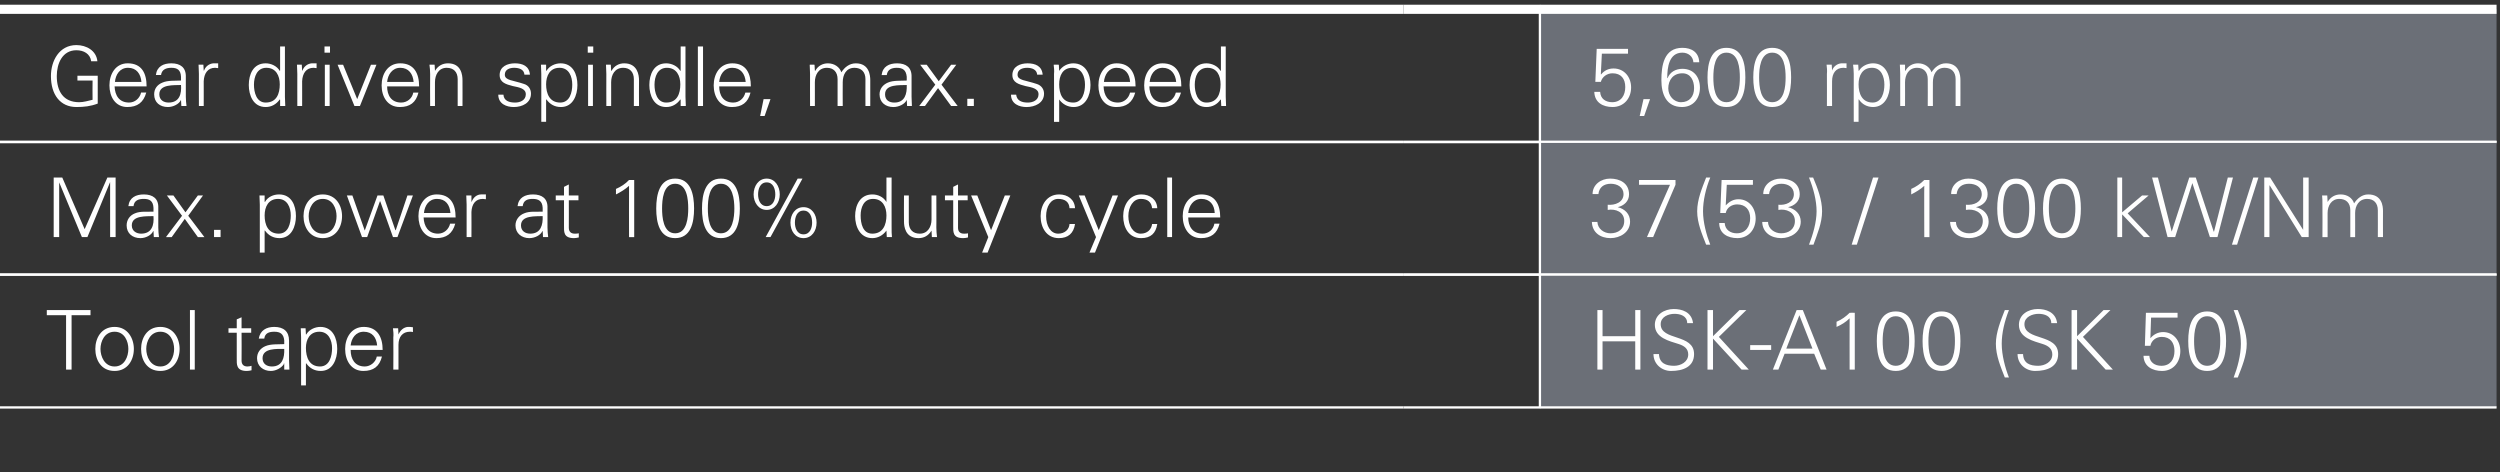<?xml version="1.0" standalone="no"?><!DOCTYPE svg PUBLIC "-//W3C//DTD SVG 1.1//EN" "http://www.w3.org/Graphics/SVG/1.1/DTD/svg11.dtd"><svg xmlns="http://www.w3.org/2000/svg" version="1.1" width="726.5px" height="137.2px" viewBox="0 -1 726.5 137.2" style="top:-1px"><rect x="0" y="-1" width="726.5" height="137.2" fill="#333333" stroke="none"/><desc>Gear driven spindle, max. speed,,5,600 rpm,Max. power at 100% duty cycle,,37 (53) / 1300 kW/Nm,Tool taper,,HSK A100 (...</desc><defs/><g class="svg-tables"><g class="svg-table-background"><line x1="-1" y1="40.3" x2="407.8" y2="40.3" stroke="#fff" stroke-width="0.67"/><line x1="-1" y1="1.7" x2="407.8" y2="1.7" stroke="#fff" stroke-width="2.66"/><line x1="407.8" y1="40.3" x2="447.6" y2="40.3" stroke="#fff" stroke-width="0.67"/><line x1="407.8" y1="1.7" x2="447.6" y2="1.7" stroke="#fff" stroke-width="2.66"/><line x1="447.6" y1="1.7" x2="447.6" y2="40.3" stroke="#fff" stroke-width="0.67"/><rect x="447.5" y="1.7" width="278" height="38.6" class="svg-cell-fill" style="fill:#6b6f77;"/><line x1="447.5" y1="40.3" x2="725.5" y2="40.3" stroke="#fff" stroke-width="0.67"/><line x1="447.5" y1="1.7" x2="725.5" y2="1.7" stroke="#fff" stroke-width="2.66"/><line x1="447.5" y1="1.7" x2="447.5" y2="40.3" stroke="#fff" stroke-width="0.67"/><line x1="-1" y1="78.8" x2="407.8" y2="78.8" stroke="#fff" stroke-width="0.67"/><line x1="-1" y1="40.2" x2="407.8" y2="40.2" stroke="#fff" stroke-width="0.67"/><line x1="407.8" y1="78.8" x2="447.6" y2="78.8" stroke="#fff" stroke-width="0.67"/><line x1="407.8" y1="40.2" x2="447.6" y2="40.2" stroke="#fff" stroke-width="0.67"/><line x1="447.6" y1="40.2" x2="447.6" y2="78.8" stroke="#fff" stroke-width="0.67"/><rect x="447.5" y="40.2" width="278" height="38.6" class="svg-cell-fill" style="fill:#6b6f77;"/><line x1="447.5" y1="78.8" x2="725.5" y2="78.8" stroke="#fff" stroke-width="0.67"/><line x1="447.5" y1="40.2" x2="725.5" y2="40.2" stroke="#fff" stroke-width="0.67"/><line x1="447.5" y1="40.2" x2="447.5" y2="78.8" stroke="#fff" stroke-width="0.67"/><line x1="-1" y1="117.4" x2="407.8" y2="117.4" stroke="#fff" stroke-width="0.67"/><line x1="-1" y1="78.8" x2="407.8" y2="78.8" stroke="#fff" stroke-width="0.67"/><line x1="407.8" y1="117.4" x2="447.6" y2="117.4" stroke="#fff" stroke-width="0.67"/><line x1="407.8" y1="78.8" x2="447.6" y2="78.8" stroke="#fff" stroke-width="0.67"/><line x1="447.6" y1="78.8" x2="447.6" y2="117.4" stroke="#fff" stroke-width="0.67"/><rect x="447.5" y="78.8" width="278" height="38.6" class="svg-cell-fill" style="fill:#6b6f77;"/><line x1="447.5" y1="117.4" x2="725.5" y2="117.4" stroke="#fff" stroke-width="0.67"/><line x1="447.5" y1="78.8" x2="725.5" y2="78.8" stroke="#fff" stroke-width="0.67"/><line x1="447.5" y1="78.8" x2="447.5" y2="117.4" stroke="#fff" stroke-width="0.67"/></g></g><g id="Polygon346072"><path d="m464.2 106.4l0-17.3l1.5 0l0 7.6l9.5 0l0-7.6l1.5 0l0 17.3l-1.5 0l0-8.2l-9.5 0l0 8.2l-1.5 0zm21.4.4c-2.7 0-5.1-2-5.1-4.9c0 0 1.6 0 1.6 0c.1 2.7 2.1 3.4 4.4 3.4c1.9 0 4.1-1.1 4.1-3.3c0-1.7-1.2-2.5-2.7-3c-2.8-.9-7-1.8-7-5.6c0-3 2.8-4.6 5.5-4.6c2.3 0 5.2.8 5.6 4.1c0 0-1.7 0-1.7 0c0-2.1-2-2.7-3.7-2.7c-1.8 0-4 .9-4 3c0 4.9 9.7 2.7 9.7 8.7c0 3.7-3.2 4.9-6.7 4.9zm10.6-.4l0-17.3l1.6 0l0 7.6l7.7-7.6l2 0l-8 7.8l8.7 9.5l-2.1 0l-8.3-9l0 9l-1.6 0zm12.4-7.1l6.1 0l0 1.4l-6.1 0l0-1.4zm18.1 1l-3.8-9.7l-3.8 9.7l7.6 0zm-11.5 6.1l6.9-17.3l1.8 0l6.9 17.3l-1.7 0l-1.9-4.6l-8.6 0l-1.8 4.6l-1.6 0zm18.5-13.9c1.5-.6 2.8-1.6 3.8-2.6c.05-.05 1.5 0 1.5 0l0 16.5l-1.5 0c0 0-.03-14.87 0-14.9c-1.1 1.1-2.4 1.9-3.8 2.5c0 0 0-1.5 0-1.5zm13.4 5.6c0 2.5.3 7.2 3.8 7.2c3.5 0 3.9-4.7 3.9-7.2c0-2.4-.4-7.2-3.9-7.2c-3.5 0-3.8 4.8-3.8 7.2zm9.3 0c0 4.3-.9 8.7-5.5 8.7c-4.5 0-5.5-4.4-5.5-8.7c0-4.2 1-8.6 5.5-8.6c4.6 0 5.5 4.4 5.5 8.6zm4 0c0 2.5.3 7.2 3.8 7.2c3.6 0 3.9-4.7 3.9-7.2c0-2.4-.3-7.2-3.9-7.2c-3.5 0-3.8 4.8-3.8 7.2zm9.3 0c0 4.3-.9 8.7-5.5 8.7c-4.5 0-5.5-4.4-5.5-8.7c0-4.2 1-8.6 5.5-8.6c4.6 0 5.5 4.4 5.5 8.6zm12.9 10.6c-1.2-3.1-2.6-6.3-2.6-9.8c0-3.3 1.4-6.7 2.6-9.8c0 0 1.2 0 1.2 0c-1.3 3.3-2.1 6.7-2.1 9.8c0 3.3 1 7 2.1 9.8c0 0-1.2 0-1.2 0zm8.8-1.9c-2.7 0-5.1-2-5.1-4.9c0 0 1.6 0 1.6 0c.1 2.7 2 3.4 4.4 3.4c1.9 0 4.1-1.1 4.1-3.3c0-1.7-1.2-2.5-2.7-3c-2.8-.9-7-1.8-7-5.6c0-3 2.7-4.6 5.5-4.6c2.2 0 5.2.8 5.6 4.1c0 0-1.7 0-1.7 0c0-2.1-2-2.7-3.7-2.7c-1.8 0-4.1.9-4.1 3c0 4.9 9.8 2.7 9.8 8.7c0 3.7-3.2 4.9-6.7 4.9zm10.6-.4l0-17.3l1.6 0l0 7.6l7.7-7.6l2 0l-8 7.8l8.7 9.5l-2.1 0l-8.3-9l0 9l-1.6 0zm21.6-16.5l9.2 0l0 1.4l-7.7 0l-.2 5.9c0 0 .02.05 0 .1c.9-1.1 2.2-1.8 3.7-1.8c3.1 0 5 2.6 5 5.5c0 3.2-2 5.8-5.3 5.8c-2.8 0-5.3-1.3-5.4-4.4c0 0 1.7 0 1.7 0c.1 1.9 1.6 2.9 3.5 2.9c2.6 0 3.8-1.9 3.8-4.3c0-2.4-1.2-4.1-3.7-4.1c-1.6 0-3 1-3.3 2.6c-.03-.05-1.6 0-1.6 0l.3-9.6zm14 8.2c0 2.5.3 7.2 3.8 7.2c3.5 0 3.8-4.7 3.8-7.2c0-2.4-.3-7.2-3.8-7.2c-3.5 0-3.8 4.8-3.8 7.2zm9.3 0c0 4.3-1 8.7-5.5 8.7c-4.5 0-5.5-4.4-5.5-8.7c0-4.2 1-8.6 5.5-8.6c4.5 0 5.5 4.4 5.5 8.6zm2.2 10.6c1.1-2.8 2.1-6.5 2.1-9.8c0-3.1-.8-6.5-2.1-9.8c0 0 1.2 0 1.2 0c1.2 3.1 2.6 6.5 2.6 9.8c0 3.5-1.4 6.7-2.6 9.8c0 0-1.2 0-1.2 0z" stroke="none" fill="#fff"/></g><g id="Polygon346071"><path d="m19.2 90.6l-5.6 0l0-1.5l12.7 0l0 1.5l-5.5 0l0 15.8l-1.6 0l0-15.8zm14.1 4.8c-2.9 0-4.1 2.8-4.1 5c0 2.2 1.2 5.1 4.1 5.1c2.9 0 4-2.9 4-5.1c0-2.2-1.1-5-4-5zm5.6 5c0 3.2-1.8 6.4-5.6 6.4c-3.9 0-5.6-3.2-5.6-6.4c0-3.1 1.7-6.4 5.6-6.4c3.8 0 5.6 3.3 5.6 6.4zm7.7-5c-2.9 0-4.1 2.8-4.1 5c0 2.2 1.2 5.1 4.1 5.1c2.9 0 4-2.9 4-5.1c0-2.2-1.1-5-4-5zm5.6 5c0 3.2-1.8 6.4-5.6 6.4c-3.9 0-5.6-3.2-5.6-6.4c0-3.1 1.7-6.4 5.6-6.4c3.8 0 5.6 3.3 5.6 6.4zm4.4 6l-1.4 0l0-17.3l1.4 0l0 17.3zm12.2-10.7l-2.4 0l0-1.3l2.4 0l0-2.6l1.4-.6l0 3.2l2.8 0l0 1.3l-2.8 0c0 0 .05 8.06 0 8.1c0 1.1.6 1.7 1.7 1.7c.4 0 .9-.1 1.2-.2c0 0 0 1.3 0 1.3c-.4.1-.9.2-1.4.2c-3.1 0-2.9-2-2.9-3.6c.01.01 0-7.5 0-7.5zm10.2 9.8c3.1 0 3.7-2.6 3.6-5.1c-2.1 0-6.3-.3-6.3 2.7c0 1.6 1.2 2.4 2.7 2.4zm3.6-7.6c-.2-1.9-1.2-2.5-2.9-2.5c-1.5 0-2.7.4-2.9 2c0 0-1.6 0-1.6 0c.4-2.4 2.2-3.4 4.5-3.4c2.7 0 4.3 1.3 4.3 4c0 0 0 5.7 0 5.7c0 .9.1 1.9.1 2.7c.01.02-1.5 0-1.5 0l0-1.8l-.1 0c0 0-.04.22 0 .2c-.6 1-2.2 2-3.8 2c-2.2 0-4-1.4-4-3.7c0-1.7 1-2.9 2.4-3.5c1.6-.7 3.7-.5 5.5-.6c0 0 0-1.1 0-1.1zm10.4 7.6c2.8 0 3.5-3.1 3.5-5.3c0-2.3-1-4.8-3.7-4.8c-2.8 0-3.9 2.3-3.9 4.7c0 2.8 1 5.4 4.1 5.4zm-4.1 5.5l-1.4 0c0 0-.02-13.89 0-13.9c0-.9-.1-1.9-.1-2.7c-.04 0 1.4 0 1.4 0l.1 1.8c0 0 .07.02.1 0c.8-1.4 2.5-2.2 4.1-2.2c3.6 0 4.9 3.3 4.9 6.4c0 3-1.3 6.4-4.8 6.4c-1.8 0-3.2-.8-4.2-2.2c-.03-.05-.1 0-.1 0l0 6.4zm13-10.3c0 2.6 1.2 4.8 4.1 4.8c1.7 0 3.2-1.3 3.5-2.9c0 0 1.5 0 1.5 0c-.7 2.9-2.5 4.2-5.4 4.2c-3.6 0-5.3-3.1-5.3-6.4c0-3.2 1.8-6.4 5.4-6.4c4 0 5.5 3 5.5 6.7c0 0-9.3 0-9.3 0zm7.7-1.3c-.2-2.3-1.4-4-3.9-4c-2.3 0-3.6 1.9-3.8 4c0 0 7.7 0 7.7 0zm6.2 7l-1.5 0c0 0 .05-9.29 0-9.3c.1-.9 0-1.9-.1-2.7c.03 0 1.5 0 1.5 0l.1 1.8c0 0 .03-.03 0 0c.5-1.2 1.5-2.1 2.7-2.2c.5 0 1 0 1.5.1c0 0 0 1.4 0 1.4c-.3-.1-.6-.1-.9-.1c-2.1 0-3.3 1.5-3.3 3.8c-.02-.01 0 7.2 0 7.2z" stroke="none" fill="#fff"/></g><g id="Polygon346070"><path d="m467.2 58.5c2.1.2 4.6-.7 4.6-3.1c0-2-1.8-3-3.7-3c-2.1 0-3.4 1.1-3.6 3c0 0-1.7 0-1.7 0c0-2.8 2.5-4.5 5.1-4.5c2.8 0 5.5 1.3 5.5 4.6c0 2-1.5 3.3-3.3 3.7c0 0 0 0 0 0c2.1.5 3.6 2 3.6 4.2c0 3.1-2.9 4.8-5.7 4.8c-2.9 0-5.3-1.6-5.4-4.7c0 0 1.6 0 1.6 0c.1 2 1.9 3.3 3.8 3.3c2.2 0 4-1.2 4-3.6c0-2.6-2.5-3.6-4.8-3.2c0 0 0-1.5 0-1.5zm19.7-5.8l-6.5 15.2l-1.8 0l6.7-15.2l-9 0l0-1.4l10.6 0l0 1.4zm8.9 17.4c-1.2-3.1-2.6-6.3-2.6-9.7c0-3.4 1.4-6.7 2.6-9.8c0 0 1.2 0 1.2 0c-1.3 3.2-2.1 6.7-2.1 9.8c0 3.2 1 6.9 2.1 9.7c0 0-1.2 0-1.2 0zm4.5-18.8l9.1 0l0 1.4l-7.6 0l-.3 5.9c0 0 .04.08 0 .1c1-1.1 2.2-1.8 3.7-1.8c3.1 0 5 2.6 5 5.6c0 3.1-2 5.7-5.3 5.7c-2.8 0-5.3-1.3-5.3-4.4c0 0 1.6 0 1.6 0c.1 2 1.7 3 3.5 3c2.6 0 3.9-2 3.9-4.4c0-2.4-1.3-4-3.8-4c-1.5 0-3 .9-3.3 2.5c-.01-.02-1.6 0-1.6 0l.4-9.6zm16.5 7.2c2.1.2 4.5-.7 4.5-3.1c0-2-1.7-3-3.6-3c-2.1 0-3.4 1.1-3.6 3c0 0-1.7 0-1.7 0c0-2.8 2.5-4.5 5.1-4.5c2.8 0 5.5 1.3 5.5 4.6c0 2-1.5 3.3-3.4 3.7c0 0 0 0 0 0c2.1.5 3.7 2 3.7 4.2c0 3.1-2.9 4.8-5.7 4.8c-2.9 0-5.4-1.6-5.5-4.7c0 0 1.7 0 1.7 0c0 2 1.9 3.3 3.8 3.3c2.2 0 4-1.2 4-3.6c0-2.6-2.6-3.6-4.8-3.2c0 0 0-1.5 0-1.5zm8.9 11.6c1.1-2.8 2.2-6.5 2.2-9.7c0-3.1-.9-6.6-2.2-9.8c0 0 1.2 0 1.2 0c1.3 3.1 2.6 6.4 2.6 9.8c0 3.4-1.4 6.6-2.5 9.7c0 0-1.3 0-1.3 0zm18.6-19.5l1.6 0l-6.3 19.5l-1.5 0l6.2-19.5zm11.1 3.3c1.4-.6 2.7-1.5 3.8-2.6c.03-.02 1.5 0 1.5 0l0 16.6l-1.5 0c0 0-.05-14.94 0-14.9c-1.1 1-2.4 1.8-3.8 2.5c0 0 0-1.6 0-1.6zm15.9 4.6c2.2.2 4.6-.7 4.6-3.1c0-2-1.7-3-3.7-3c-2.1 0-3.4 1.1-3.6 3c0 0-1.6 0-1.6 0c0-2.8 2.4-4.5 5-4.5c2.8 0 5.6 1.3 5.6 4.6c0 2-1.5 3.3-3.4 3.7c0 0 0 0 0 0c2.1.5 3.7 2 3.7 4.2c0 3.1-2.9 4.8-5.7 4.8c-2.9 0-5.4-1.6-5.5-4.7c0 0 1.7 0 1.7 0c0 2 1.8 3.3 3.8 3.3c2.2 0 4-1.2 4-3.6c0-2.6-2.6-3.6-4.9-3.2c0 0 0-1.5 0-1.5zm10.8 1.1c0 2.4.3 7.2 3.8 7.2c3.5 0 3.8-4.8 3.8-7.2c0-2.5-.3-7.2-3.8-7.2c-3.5 0-3.8 4.7-3.8 7.2zm9.3 0c0 4.2-1 8.6-5.5 8.6c-4.5 0-5.5-4.4-5.5-8.6c0-4.2 1-8.7 5.5-8.7c4.5 0 5.5 4.5 5.5 8.7zm4 0c0 2.4.3 7.2 3.8 7.2c3.5 0 3.9-4.8 3.9-7.2c0-2.5-.4-7.2-3.9-7.2c-3.5 0-3.8 4.7-3.8 7.2zm9.3 0c0 4.2-.9 8.6-5.5 8.6c-4.5 0-5.5-4.4-5.5-8.6c0-4.2 1-8.7 5.5-8.7c4.6 0 5.5 4.5 5.5 8.7zm12 1.1l5.8-4.9l1.9 0l-6.1 5.2l6.5 6.9l-1.8 0l-6.3-6.6l0 6.6l-1.4 0l0-17.3l1.4 0l0 10.1zm15.4 7.2l-2.2 0l-4.5-17.3l1.7 0l4 15.7l0 0l5.1-15.7l1.9 0l5.2 15.7l.1 0l4-15.7l1.5 0l-4.5 17.3l-2.2 0l-5.1-15.7l0 0l-5 15.7zm22.7-17.3l1.5 0l-6.2 19.5l-1.5 0l6.2-19.5zm3.2 0l1.7 0l9.6 15.2l0 0l0-15.2l1.6 0l0 17.3l-2 0l-9.3-15l-.1 0l0 15l-1.5 0l0-17.3zm18.4 7c0 0 .03.05 0 .1c.9-1.5 2.2-2.2 3.8-2.2c1.9 0 3.4 1 3.9 2.6c.9-1.4 2.3-2.6 4.1-2.6c4 0 4.3 3.4 4.3 4.8c-.03.03 0 7.6 0 7.6l-1.5 0c0 0 .03-7.81 0-7.8c0-2.1-1.2-3.3-3.1-3.3c-2.4 0-3.5 2-3.5 4.1c.03.03 0 7 0 7l-1.4 0c0 0-.01-7.81 0-7.8c0-2.1-1.2-3.3-3.2-3.3c-2.3 0-3.4 2-3.4 4.1c-.02.03 0 7 0 7l-1.5 0c0 0 .05-9.36 0-9.4c0-.9 0-1.9-.1-2.7c.03.03 1.5 0 1.5 0l.1 1.8z" stroke="none" fill="#fff"/></g><g id="Polygon346069"><path d="m15.6 67.9l0-17.3l2.5 0l6.5 15l6.6-15l2.4 0l0 17.3l-1.6 0l0-16l0 0l-6.6 16l-1.6 0l-6.6-15.9l0 0l0 15.9l-1.6 0zm25.4-1c3.2 0 3.8-2.6 3.6-5.1c-2 .1-6.3-.3-6.3 2.7c0 1.6 1.3 2.4 2.7 2.4zm3.6-7.5c-.1-2-1.1-2.6-2.8-2.6c-1.5 0-2.8.4-3 2.1c0 0-1.5 0-1.5 0c.3-2.5 2.2-3.4 4.5-3.4c2.6 0 4.3 1.2 4.2 3.9c0 0 0 5.7 0 5.7c0 1 .1 1.9.2 2.8c-.03-.05-1.5 0-1.5 0l-.1-1.8l0 0c0 0-.08.15-.1.1c-.5 1.1-2.1 2-3.7 2c-2.3 0-4-1.4-4-3.7c0-1.6.9-2.9 2.4-3.5c1.6-.7 3.7-.4 5.4-.5c0 0 0-1.1 0-1.1zm12.9-3.6l1.5 0l-4.3 5.9l4.7 6.2l-1.9 0l-3.8-5.3l-3.8 5.3l-1.6 0l0-.1l4.6-6.1l-4.4-5.9l1.9 0l3.5 4.9l3.6-4.9zm4.7 12.1l0-2.1l1.9 0l0 2.1l-1.9 0zm18.8-1c2.8 0 3.5-3 3.5-5.3c0-2.3-1-4.8-3.7-4.8c-2.8 0-3.9 2.3-3.9 4.8c0 2.7 1 5.3 4.1 5.3zm-4.1 5.5l-1.4 0c0 0-.01-13.86 0-13.9c0-.9-.1-1.9-.1-2.7c-.03.03 1.5 0 1.5 0l0 1.8c0 0 .08.05.1.1c.8-1.5 2.5-2.2 4.1-2.2c3.6 0 4.9 3.2 4.9 6.3c0 3-1.3 6.4-4.8 6.4c-1.8 0-3.2-.8-4.2-2.2c-.02-.02-.1 0-.1 0l0 6.4zm16.9-15.6c-2.9 0-4.1 2.8-4.1 5c0 2.3 1.2 5.1 4.1 5.1c2.9 0 4-2.8 4-5.1c0-2.2-1.1-5-4-5zm5.6 5c0 3.2-1.8 6.4-5.6 6.4c-3.8 0-5.6-3.2-5.6-6.4c0-3.1 1.8-6.3 5.6-6.3c3.8 0 5.6 3.2 5.6 6.3zm6.6 4.2l0 0l3.7-10.2l1.7 0l3.5 10.1l.1 0l3.4-10.1l1.6 0l-4.5 12.1l-1.3 0l-3.7-10.4l-.1 0l-3.7 10.4l-1.5 0l-4.4-12.1l1.6 0l3.6 10.2zm17.1-3.8c.1 2.5 1.3 4.7 4.2 4.7c1.7 0 3.1-1.2 3.5-2.9c0 0 1.5 0 1.5 0c-.8 2.9-2.6 4.2-5.5 4.2c-3.5 0-5.2-3.1-5.2-6.4c0-3.2 1.8-6.3 5.3-6.3c4.1 0 5.5 2.9 5.5 6.7c0 0-9.3 0-9.3 0zm7.8-1.3c-.2-2.4-1.4-4.1-3.9-4.1c-2.4 0-3.6 2-3.8 4.1c0 0 7.7 0 7.7 0zm6.1 7l-1.4 0c0 0 0-9.36 0-9.4c0-.9-.1-1.9-.1-2.7c-.02.03 1.5 0 1.5 0l0 1.8c0 0 .09 0 .1 0c.4-1.2 1.5-2.1 2.7-2.1c.5 0 1 0 1.4 0c0 0 0 1.4 0 1.4c-.3 0-.6-.1-.9-.1c-2.1 0-3.2 1.5-3.3 3.8c.04.02 0 7.3 0 7.3zm17.1-1c3.1 0 3.7-2.6 3.6-5.1c-2 .1-6.3-.3-6.3 2.7c0 1.6 1.2 2.4 2.7 2.4zm3.6-7.5c-.1-2-1.2-2.6-2.9-2.6c-1.5 0-2.7.4-2.9 2.1c0 0-1.5 0-1.5 0c.3-2.5 2.2-3.4 4.5-3.4c2.6 0 4.3 1.2 4.2 3.9c0 0 0 5.7 0 5.7c0 1 .1 1.9.2 2.8c-.05-.05-1.5 0-1.5 0l-.1-1.8l0 0c0 0-.1.15-.1.1c-.5 1.1-2.1 2-3.8 2c-2.2 0-4-1.4-4-3.7c0-1.6 1-2.9 2.5-3.5c1.6-.7 3.6-.4 5.4-.5c0 0 0-1.1 0-1.1zm6.2-2.2l-2.4 0l0-1.4l2.4 0l0-2.5l1.4-.7l0 3.2l2.8 0l0 1.4l-2.8 0c0 0 .03 7.99 0 8c0 1.1.6 1.7 1.7 1.7c.4 0 .8 0 1.2-.1c0 0 0 1.2 0 1.2c-.4.1-1 .2-1.4.2c-3.1 0-2.9-1.9-2.9-3.6c0 .04 0-7.4 0-7.4zm15.1-3.3c1.4-.6 2.8-1.5 3.8-2.6c.03-.02 1.5 0 1.5 0l0 16.6l-1.5 0c0 0-.04-14.94 0-14.9c-1.1 1-2.4 1.8-3.8 2.5c0 0 0-1.6 0-1.6zm13.4 5.7c0 2.4.3 7.2 3.8 7.2c3.5 0 3.8-4.8 3.8-7.2c0-2.5-.3-7.2-3.8-7.2c-3.5 0-3.8 4.7-3.8 7.2zm9.3 0c0 4.2-1 8.6-5.5 8.6c-4.5 0-5.5-4.4-5.5-8.6c0-4.2 1-8.7 5.5-8.7c4.5 0 5.5 4.5 5.5 8.7zm4 0c0 2.4.3 7.2 3.8 7.2c3.5 0 3.9-4.8 3.9-7.2c0-2.5-.4-7.2-3.9-7.2c-3.5 0-3.8 4.7-3.8 7.2zm9.3 0c0 4.2-1 8.6-5.5 8.6c-4.5 0-5.5-4.4-5.5-8.6c0-4.2 1-8.7 5.5-8.7c4.5 0 5.5 4.5 5.5 8.7zm5.3-4.1c0 1.5.6 3.4 2.5 3.4c1.9 0 2.5-1.9 2.5-3.4c0-1.6-.6-3.5-2.5-3.5c-1.9 0-2.5 1.9-2.5 3.5zm12.9-4.6l-9.3 17l-1.4 0l9.3-17l1.4 0zm-6.6 4.6c0 2.3-1.4 4.5-3.8 4.5c-2.4 0-3.8-2.2-3.8-4.5c0-2.4 1.4-4.6 3.8-4.6c2.4 0 3.8 2.2 3.8 4.6zm10.7 8.2c0 2.4-1.4 4.5-3.8 4.5c-2.4 0-3.8-2.1-3.8-4.5c0-2.4 1.4-4.5 3.8-4.5c2.4 0 3.8 2.1 3.8 4.5zm-6.3 0c0 1.5.6 3.4 2.5 3.4c1.9 0 2.5-1.9 2.5-3.4c0-1.6-.6-3.5-2.5-3.5c-1.9 0-2.5 1.9-2.5 3.5zm22.7-6.9c-2.7 0-3.6 2.5-3.6 4.8c0 2.3.6 5.3 3.4 5.3c3.1 0 4.1-2.6 4.1-5.3c0-2.5-1.1-4.8-3.9-4.8zm3.9 9.3c0 0-.01-.12 0-.1c-1 1.4-2.5 2.2-4.1 2.2c-3.6 0-5-3.4-5-6.4c0-3.1 1.4-6.3 5-6.3c1.6 0 3.2.7 4.1 2.2c-.01-.05 0-.1 0-.1l0-7l1.5 0c0 0-.03 14.55 0 14.5c0 1 0 1.9.1 2.8c-.01-.05-1.5 0-1.5 0l-.1-1.8zm13.1-10.3l1.4 0c0 0 .04 9.35 0 9.3c0 1 .1 1.9.2 2.8c-.04-.05-1.5 0-1.5 0l-.1-1.8c0 0-.04-.07 0-.1c-.9 1.5-2.2 2.2-3.8 2.2c-3.9 0-4.2-3.5-4.2-4.8c-.04-.05 0-7.6 0-7.6l1.4 0c0 0 0 7.79 0 7.8c0 2.1 1.2 3.3 3.2 3.3c2.3 0 3.4-2 3.4-4.1c.01-.05 0-7 0-7zm6.3 1.4l-2.4 0l0-1.4l2.4 0l0-2.5l1.4-.7l0 3.2l2.8 0l0 1.4l-2.8 0c0 0 .04 7.99 0 8c0 1.1.6 1.7 1.7 1.7c.4 0 .9 0 1.2-.1c0 0 0 1.2 0 1.2c-.4.1-.9.2-1.4.2c-3.1 0-2.9-1.9-2.9-3.6c0 .04 0-7.4 0-7.4zm7-1.4l4 10.1l4-10.1l1.6 0l-6.6 16.6l-1.6 0l1.8-4.5l-5-12.1l1.8 0zm26.8 3.7c-.1-1.8-1.3-2.7-3.3-2.7c-2.2 0-3.5 2.3-3.5 5c0 2.8 1.3 5.1 3.5 5.1c1.9 0 3.2-1.2 3.3-2.8c0 0 1.6 0 1.6 0c-.4 2.7-2 4.1-4.7 4.1c-3.6 0-5.3-3.1-5.3-6.4c0-3.2 1.8-6.3 5.4-6.3c2.5 0 4.5 1.5 4.6 4c0 0-1.6 0-1.6 0zm4.4-3.7l4.1 10.1l4-10.1l1.6 0l-6.7 16.6l-1.6 0l1.9-4.5l-5-12.1l1.7 0zm19.6 3.7c-.2-1.8-1.3-2.7-3.3-2.7c-2.2 0-3.6 2.3-3.6 5c0 2.8 1.4 5.1 3.6 5.1c1.9 0 3.1-1.2 3.3-2.8c0 0 1.5 0 1.5 0c-.4 2.7-1.9 4.1-4.7 4.1c-3.6 0-5.2-3.1-5.2-6.4c0-3.2 1.8-6.3 5.3-6.3c2.5 0 4.5 1.5 4.6 4c0 0-1.5 0-1.5 0zm5.8 8.4l-1.4 0l0-17.3l1.4 0l0 17.3zm4.7-5.7c0 2.5 1.2 4.7 4.2 4.7c1.7 0 3.1-1.2 3.4-2.9c0 0 1.5 0 1.5 0c-.7 2.9-2.5 4.2-5.4 4.2c-3.6 0-5.3-3.1-5.3-6.4c0-3.2 1.8-6.3 5.4-6.3c4 0 5.5 2.9 5.5 6.7c0 0-9.3 0-9.3 0zm7.7-1.3c-.1-2.4-1.4-4.1-3.9-4.1c-2.3 0-3.6 2-3.8 4.1c0 0 7.7 0 7.7 0z" stroke="none" fill="#fff"/></g><g id="Polygon346068"><path d="m464 13.2l9.1 0l0 1.4l-7.6 0l-.3 6c0 0 .07.01.1 0c.9-1.1 2.1-1.7 3.6-1.7c3.1 0 5.1 2.5 5.1 5.5c0 3.2-2.1 5.7-5.4 5.7c-2.8 0-5.2-1.3-5.3-4.4c0 0 1.7 0 1.7 0c.1 2 1.6 3 3.5 3c2.6 0 3.8-2 3.8-4.4c0-2.4-1.2-4-3.7-4c-1.6 0-3 1-3.4 2.5c.02.01-1.6 0-1.6 0l.4-9.6zm15.5 14.6l-1.7 4.9l-1.3 0l1.1-4.9l1.9 0zm5.3-3.1c0 2.1 1.6 4 3.7 4c2.5 0 3.8-1.7 3.8-4.1c0-2.2-1-4.3-3.4-4.3c-2.7 0-4.1 2-4.1 4.4zm9-7.6c0 0-1.7 0-1.7 0c-.1-1.7-1.5-2.8-3.2-2.8c-3.9 0-4.4 4.3-4.4 7.4c0 0 .1 0 .1 0c.7-1.8 2.4-2.7 4.3-2.7c3.3 0 5.1 2.4 5.1 5.5c0 3.2-2 5.6-5.2 5.6c-4.6 0-6-3.8-6-7.8c0-4.2.7-9.4 6.1-9.4c2.7 0 4.8 1.3 4.9 4.2zm4.1 4.4c0 2.5.3 7.2 3.8 7.2c3.6 0 3.9-4.7 3.9-7.2c0-2.5-.3-7.2-3.9-7.2c-3.5 0-3.8 4.7-3.8 7.2zm9.3 0c0 4.2-.9 8.6-5.5 8.6c-4.5 0-5.5-4.4-5.5-8.6c0-4.2 1-8.6 5.5-8.6c4.6 0 5.5 4.4 5.5 8.6zm4 0c0 2.5.3 7.2 3.8 7.2c3.6 0 3.9-4.7 3.9-7.2c0-2.5-.3-7.2-3.9-7.2c-3.5 0-3.8 4.7-3.8 7.2zm9.3 0c0 4.2-.9 8.6-5.5 8.6c-4.5 0-5.5-4.4-5.5-8.6c0-4.2 1-8.6 5.5-8.6c4.6 0 5.5 4.4 5.5 8.6zm11.9 8.3l-1.5 0c0 0 .03-9.33 0-9.3c.1-1 0-1.9-.1-2.7c.01-.04 1.5 0 1.5 0l.1 1.7c0 0 .02.03 0 0c.4-1.2 1.5-2 2.7-2.1c.5 0 1 0 1.5 0c0 0 0 1.4 0 1.4c-.3 0-.6-.1-.9-.1c-2.2 0-3.3 1.6-3.3 3.9c-.03-.05 0 7.2 0 7.2zm11.8-1c2.7 0 3.4-3 3.4-5.2c0-2.3-.9-4.9-3.6-4.9c-2.8 0-3.9 2.3-3.9 4.8c0 2.7 1 5.3 4.1 5.3zm-4.1 5.6l-1.4 0c0 0-.03-13.93 0-13.9c0-1-.1-1.9-.2-2.7c.05-.04 1.5 0 1.5 0l.1 1.7c0 0 .05.08.1.1c.8-1.4 2.5-2.2 4.1-2.2c3.5 0 4.9 3.2 4.9 6.3c0 3-1.4 6.4-4.9 6.4c-1.7 0-3.2-.8-4.1-2.2c-.05.01-.1 0-.1 0l0 6.5zm13.5-14.9c0 0 .08.08.1.1c.8-1.5 2.2-2.2 3.7-2.2c1.9 0 3.4 1.1 3.9 2.6c.9-1.4 2.3-2.6 4.2-2.6c3.9 0 4.2 3.5 4.2 4.9c.02-.04 0 7.5 0 7.5l-1.4 0c0 0-.02-7.78 0-7.8c0-2.1-1.2-3.3-3.2-3.3c-2.4 0-3.4 2-3.4 4.2c-.03-.04 0 6.9 0 6.9l-1.5 0c0 0 .04-7.78 0-7.8c0-2.1-1.2-3.3-3.1-3.3c-2.4 0-3.5 2-3.5 4.2c.03-.04 0 6.9 0 6.9l-1.4 0c0 0-.01-9.33 0-9.3c0-1-.1-1.9-.1-2.7c-.03-.04 1.5 0 1.5 0l0 1.7z" stroke="none" fill="#fff"/></g><g id="Polygon346067"><path d="m28.4 21c0 0 .01 8.06 0 8.1c-2.1.8-4 1-6.2 1c-4.7 0-7.4-3.6-7.4-9c0-4.4 2.4-9 7.4-9c2.9 0 5.8 1.6 6.1 4.7c0 0-1.8 0-1.8 0c-.3-2.2-2.2-3.2-4.3-3.2c-4.1 0-5.7 3.9-5.7 7.5c0 4.4 1.9 7.6 6.5 7.6c1.3 0 2.6-.4 3.9-.7c-.05-.02 0-5.6 0-5.6l-4.4 0l0-1.4l5.9 0zm4.9 3.1c.1 2.6 1.3 4.7 4.2 4.7c1.7 0 3.1-1.2 3.5-2.9c0 0 1.5 0 1.5 0c-.8 2.9-2.6 4.2-5.5 4.2c-3.5 0-5.2-3-5.2-6.3c0-3.3 1.8-6.4 5.3-6.4c4.1 0 5.5 2.9 5.5 6.7c0 0-9.3 0-9.3 0zm7.8-1.3c-.2-2.3-1.4-4.1-3.9-4.1c-2.4 0-3.6 2-3.8 4.1c0 0 7.7 0 7.7 0zm7.9 6c3.2 0 3.8-2.6 3.6-5.1c-2 .1-6.3-.3-6.3 2.7c0 1.7 1.3 2.4 2.7 2.4zm3.6-7.5c-.1-2-1.1-2.6-2.8-2.6c-1.5 0-2.8.5-3 2.1c0 0-1.5 0-1.5 0c.3-2.5 2.2-3.4 4.5-3.4c2.6 0 4.3 1.2 4.2 4c0 0 0 5.7 0 5.7c0 .9.1 1.9.2 2.7c-.03-.02-1.5 0-1.5 0l-.1-1.8l0 0c0 0-.09.18-.1.2c-.5 1-2.1 1.9-3.7 1.9c-2.3 0-4-1.3-4-3.7c0-1.6.9-2.8 2.4-3.4c1.6-.7 3.7-.5 5.4-.6c0 0 0-1.1 0-1.1zm6.6 8.5l-1.4 0c0 0-.02-9.33 0-9.3c0-1-.1-1.9-.1-2.7c-.04-.04 1.4 0 1.4 0l.1 1.7c0 0 .06.03.1 0c.4-1.2 1.5-2 2.7-2.1c.4 0 .9 0 1.4 0c0 0 0 1.4 0 1.4c-.3 0-.6-.1-.9-.1c-2.1 0-3.2 1.6-3.3 3.9c.02-.05 0 7.2 0 7.2zm18.2-11.1c-2.7 0-3.6 2.6-3.6 4.9c0 2.2.7 5.2 3.4 5.2c3.2 0 4.1-2.6 4.1-5.3c0-2.5-1.1-4.8-3.9-4.8zm4 9.3c0 0-.09-.09-.1-.1c-1 1.4-2.4 2.2-4.1 2.2c-3.6 0-4.9-3.4-4.9-6.4c0-3.1 1.3-6.3 4.9-6.3c1.6 0 3.3.8 4.1 2.2c.01-.02.1-.1.1-.1l0-7l1.4 0c0 0-.01 14.57 0 14.6c0 .9.1 1.9.1 2.7c.01-.02-1.5 0-1.5 0l0-1.8zm6.4 1.8l-1.4 0c0 0-.02-9.33 0-9.3c0-1-.1-1.9-.1-2.7c-.04-.04 1.4 0 1.4 0l.1 1.7c0 0 .07.03.1 0c.4-1.2 1.5-2 2.7-2.1c.5 0 .9 0 1.4 0c0 0 0 1.4 0 1.4c-.3 0-.6-.1-.9-.1c-2.1 0-3.2 1.6-3.3 3.9c.02-.05 0 7.2 0 7.2zm8-12l0 12l-1.4 0l0-12l1.4 0zm.1-3.5l-1.6 0l0-1.8l1.6 0l0 1.8zm3.8 3.5l4.1 10l4-10l1.6 0l-4.8 12l-1.6 0l-4.9-12l1.6 0zm12.8 6.3c0 2.6 1.2 4.7 4.1 4.7c1.7 0 3.2-1.2 3.5-2.9c0 0 1.5 0 1.5 0c-.7 2.9-2.5 4.2-5.4 4.2c-3.6 0-5.3-3-5.3-6.3c0-3.3 1.8-6.4 5.4-6.4c4 0 5.5 2.9 5.5 6.7c0 0-9.3 0-9.3 0zm7.7-1.3c-.2-2.3-1.4-4.1-3.9-4.1c-2.3 0-3.6 2-3.8 4.1c0 0 7.7 0 7.7 0zm6.2 7l-1.4 0c0 0-.05-9.33 0-9.3c0-1-.1-1.9-.2-2.7c.03-.04 1.5 0 1.5 0l.1 1.7c0 0 .03.08 0 .1c.9-1.5 2.2-2.2 3.8-2.2c3.9 0 4.2 3.5 4.2 4.9c.03-.04 0 7.5 0 7.5l-1.4 0c0 0-.01-7.78 0-7.8c0-2.1-1.2-3.3-3.2-3.3c-2.3 0-3.4 2-3.4 4.2c-.01-.04 0 6.9 0 6.9zm23.2-12.4c2.3 0 4.2.8 4.4 3.3c0 0-1.6 0-1.6 0c-.1-1.5-1.5-2-3-2c-1.3 0-2.7.5-2.7 2c0 1.7 2.4 1.6 5.6 2.7c1.3.4 2 1.5 2 2.8c0 2.7-2.5 3.9-5 3.9c-2.1 0-4.5-.9-4.5-3.6c0 0 1.5 0 1.5 0c.1 1.8 1.7 2.3 3.4 2.3c1.5 0 3.1-.7 3.1-2.4c0-1.7-1.9-2-3.8-2.4c-1.9-.5-3.8-1-3.8-3.2c0-2.5 2.3-3.4 4.4-3.4zm13.2 11.4c2.8 0 3.5-3 3.5-5.2c0-2.3-.9-4.9-3.7-4.9c-2.8 0-3.9 2.3-3.9 4.8c0 2.7 1 5.3 4.1 5.3zm-4.1 5.6l-1.4 0c0 0 .01-13.93 0-13.9c0-1-.1-1.9-.1-2.7c-.01-.04 1.5 0 1.5 0l0 1.7c0 0 .1.08.1.1c.8-1.4 2.5-2.2 4.1-2.2c3.6 0 4.9 3.2 4.9 6.3c0 3-1.3 6.4-4.8 6.4c-1.8 0-3.2-.8-4.2-2.2c0 .01-.1 0-.1 0l0 6.5zm13.6-16.6l0 12l-1.4 0l0-12l1.4 0zm.1-3.5l-1.6 0l0-1.8l1.6 0l0 1.8zm5.2 15.5l-1.4 0c0 0-.02-9.33 0-9.3c0-1-.1-1.9-.1-2.7c-.04-.04 1.4 0 1.4 0l.1 1.7c0 0 .06.08.1.1c.8-1.5 2.2-2.2 3.7-2.2c3.9 0 4.3 3.5 4.3 4.9c-.04-.04 0 7.5 0 7.5l-1.5 0c0 0 .02-7.78 0-7.8c0-2.1-1.2-3.3-3.1-3.3c-2.4 0-3.5 2-3.5 4.2c.01-.04 0 6.9 0 6.9zm16.2-11.1c-2.7 0-3.6 2.6-3.6 4.9c0 2.2.7 5.2 3.4 5.2c3.2 0 4.1-2.6 4.1-5.3c0-2.5-1.1-4.8-3.9-4.8zm4 9.3c0 0-.08-.09-.1-.1c-1 1.4-2.4 2.2-4.1 2.2c-3.6 0-4.9-3.4-4.9-6.4c0-3.1 1.3-6.3 4.9-6.3c1.6 0 3.3.8 4.1 2.2c.02-.02.1-.1.1-.1l0-7l1.4 0c0 0 .01 14.57 0 14.6c0 .9.1 1.9.1 2.7c.03-.02-1.5 0-1.5 0l0-1.8zm6.5 1.8l-1.5 0l0-17.3l1.5 0l0 17.3zm4.7-5.7c0 2.6 1.2 4.7 4.1 4.7c1.7 0 3.1-1.2 3.5-2.9c0 0 1.5 0 1.5 0c-.7 2.9-2.5 4.2-5.4 4.2c-3.6 0-5.3-3-5.3-6.3c0-3.3 1.8-6.4 5.4-6.4c4 0 5.4 2.9 5.4 6.7c0 0-9.2 0-9.2 0zm7.7-1.3c-.2-2.3-1.4-4.1-3.9-4.1c-2.4 0-3.6 2-3.8 4.1c0 0 7.7 0 7.7 0zm7.2 5l-1.7 4.9l-1.3 0l1-4.9l2 0zm12.9-8.3c0 0 .06.08.1.1c.8-1.5 2.2-2.2 3.7-2.2c1.9 0 3.4 1.1 3.9 2.6c.9-1.4 2.3-2.6 4.2-2.6c3.9 0 4.2 3.5 4.2 4.9c0-.04 0 7.5 0 7.5l-1.4 0c0 0-.04-7.78 0-7.8c0-2.1-1.2-3.3-3.2-3.3c-2.4 0-3.4 2-3.4 4.2c-.04-.04 0 6.9 0 6.9l-1.5 0c0 0 .02-7.78 0-7.8c0-2.1-1.2-3.3-3.1-3.3c-2.4 0-3.5 2-3.5 4.2c.01-.04 0 6.9 0 6.9l-1.4 0c0 0-.03-9.33 0-9.3c0-1-.1-1.9-.1-2.7c-.04-.04 1.4 0 1.4 0l.1 1.7zm23.1 9.3c3.1 0 3.7-2.6 3.6-5.1c-2.1.1-6.3-.3-6.3 2.7c0 1.7 1.2 2.4 2.7 2.4zm3.6-7.5c-.2-2-1.2-2.6-2.9-2.6c-1.5 0-2.7.5-2.9 2.1c0 0-1.5 0-1.5 0c.3-2.5 2.2-3.4 4.5-3.4c2.6 0 4.3 1.2 4.2 4c0 0 0 5.7 0 5.7c0 .9.1 1.9.1 2.7c.04-.02-1.4 0-1.4 0l-.1-1.8l0 0c0 0-.12.18-.1.2c-.5 1-2.1 1.9-3.8 1.9c-2.2 0-4-1.3-4-3.7c0-1.6 1-2.8 2.4-3.4c1.6-.7 3.7-.5 5.5-.6c0 0 0-1.1 0-1.1zm12.9-3.5l1.5 0l-4.3 5.8l4.7 6.2l-1.9 0l-3.8-5.2l-3.8 5.2l-1.7 0l.1-.1l4.6-6.1l-4.4-5.8l1.9 0l3.5 4.8l3.6-4.8zm4.7 12l0-2.1l1.9 0l0 2.1l-1.9 0zm17.5-12.4c2.3 0 4.2.8 4.4 3.3c0 0-1.6 0-1.6 0c-.1-1.5-1.5-2-2.9-2c-1.4 0-2.8.5-2.8 2c0 1.7 2.4 1.6 5.6 2.7c1.3.4 2.1 1.5 2.1 2.8c0 2.7-2.6 3.9-5.1 3.9c-2.1 0-4.5-.9-4.5-3.6c0 0 1.5 0 1.5 0c.2 1.8 1.7 2.3 3.4 2.3c1.5 0 3.1-.7 3.1-2.4c0-1.7-1.9-2-3.8-2.4c-1.9-.5-3.8-1-3.8-3.2c0-2.5 2.3-3.4 4.4-3.4zm13.3 11.4c2.7 0 3.4-3 3.4-5.2c0-2.3-.9-4.9-3.7-4.9c-2.8 0-3.8 2.3-3.8 4.8c0 2.7.9 5.3 4.1 5.3zm-4.1 5.6l-1.5 0c0 0 .03-13.93 0-13.9c.1-1 0-1.9-.1-2.7c.01-.04 1.5 0 1.5 0l.1 1.7c0 0 .01.08 0 .1c.9-1.4 2.5-2.2 4.1-2.2c3.6 0 5 3.2 5 6.3c0 3-1.4 6.4-4.9 6.4c-1.7 0-3.2-.8-4.2-2.2c.01.01 0 0 0 0l0 6.5zm12.9-10.3c.1 2.6 1.2 4.7 4.2 4.7c1.7 0 3.1-1.2 3.5-2.9c0 0 1.5 0 1.5 0c-.8 2.9-2.6 4.2-5.5 4.2c-3.6 0-5.2-3-5.2-6.3c0-3.3 1.8-6.4 5.3-6.4c4 0 5.5 2.9 5.5 6.7c0 0-9.3 0-9.3 0zm7.7-1.3c-.1-2.3-1.4-4.1-3.9-4.1c-2.3 0-3.5 2-3.7 4.1c0 0 7.6 0 7.6 0zm5.6 1.3c.1 2.6 1.2 4.7 4.2 4.7c1.7 0 3.1-1.2 3.5-2.9c0 0 1.5 0 1.5 0c-.8 2.9-2.6 4.2-5.5 4.2c-3.6 0-5.2-3-5.2-6.3c0-3.3 1.8-6.4 5.3-6.4c4.1 0 5.5 2.9 5.5 6.7c0 0-9.3 0-9.3 0zm7.8-1.3c-.2-2.3-1.5-4.1-3.9-4.1c-2.4 0-3.6 2-3.8 4.1c0 0 7.7 0 7.7 0zm9.1-4.1c-2.8 0-3.7 2.6-3.7 4.9c0 2.2.7 5.2 3.4 5.2c3.2 0 4.1-2.6 4.1-5.3c0-2.5-1-4.8-3.8-4.8zm3.9 9.3c0 0-.07-.09-.1-.1c-.9 1.4-2.4 2.2-4.1 2.2c-3.6 0-4.9-3.4-4.9-6.4c0-3.1 1.3-6.3 4.9-6.3c1.6 0 3.3.8 4.1 2.2c.03-.02.1-.1.1-.1l0-7l1.4 0c0 0 .02 14.57 0 14.6c0 .9.1 1.9.1 2.7c.04-.02-1.4 0-1.4 0l-.1-1.8z" stroke="none" fill="#fff"/></g></svg>